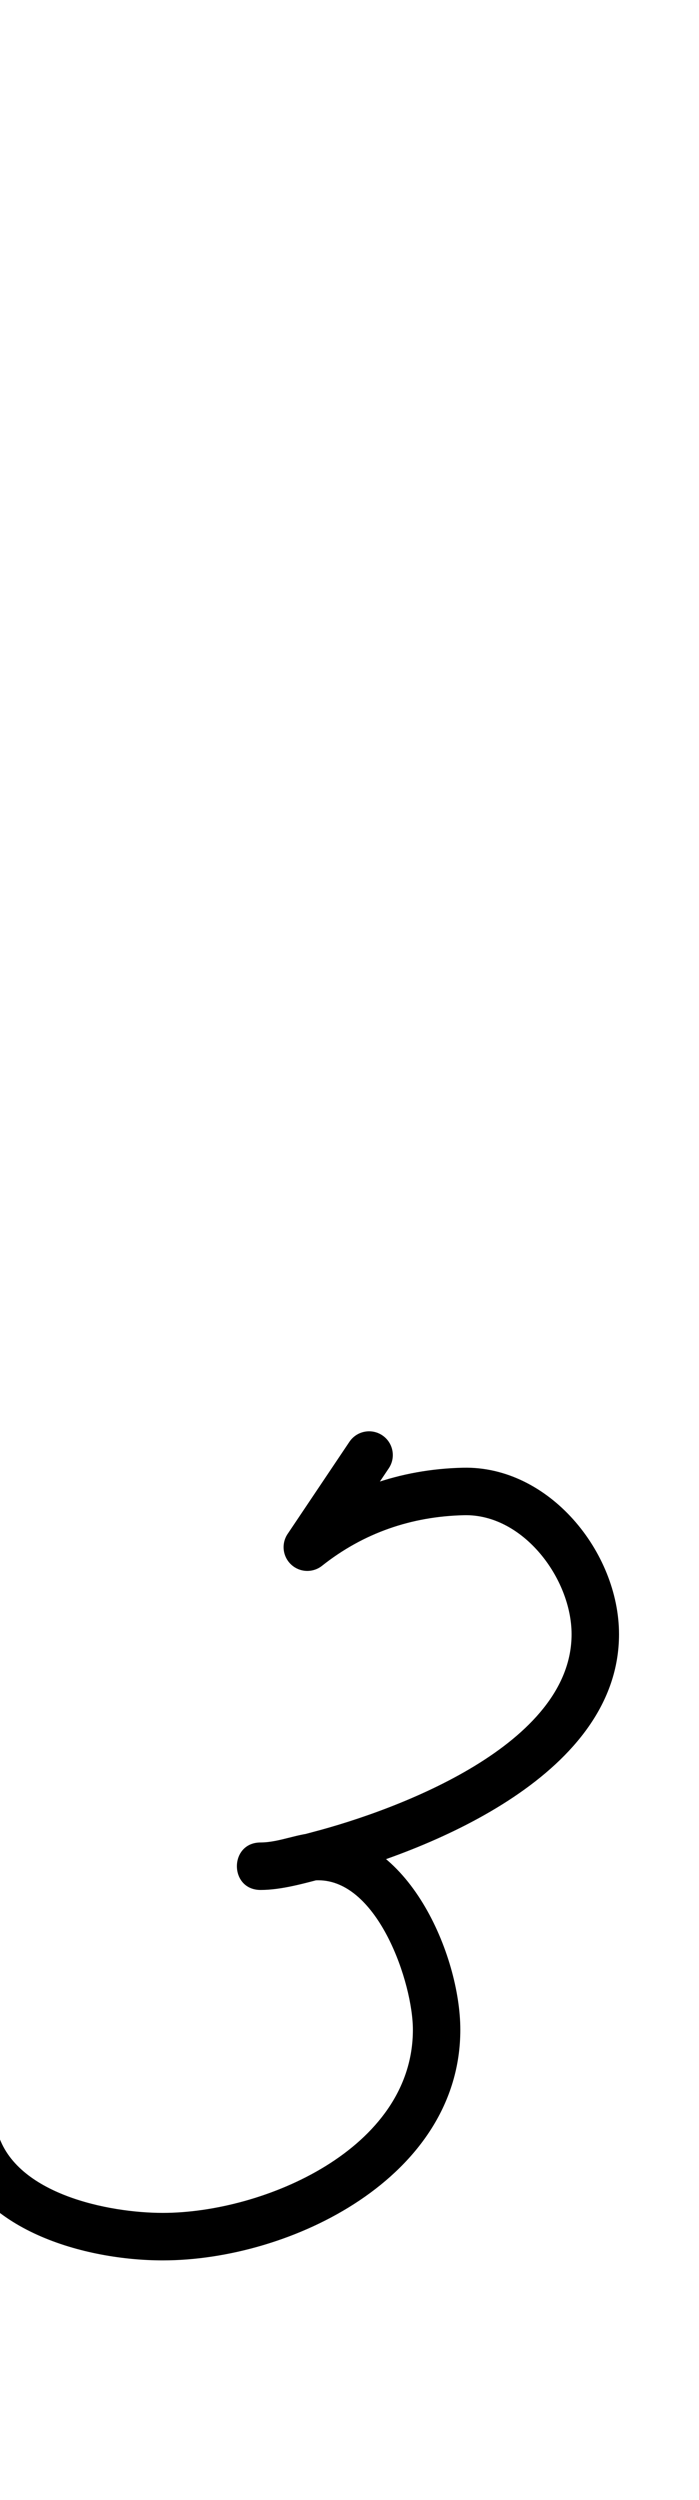 <?xml version="1.0" encoding="UTF-8"?>
<svg xmlns="http://www.w3.org/2000/svg" xmlns:inkscape="http://www.inkscape.org/namespaces/inkscape" xmlns:sodipodi="http://sodipodi.sourceforge.net/DTD/sodipodi-0.dtd" xmlns:svg="http://www.w3.org/2000/svg" version="1.1" viewBox="0 -350 280 1000">
    <sodipodi:namedview pagecolor="#ffffff" bordercolor="#666666" borderopacity="1.0" showgrid="true">
        <inkscape:grid id="grid№1" type="xygrid" dotted="false" enabled="true" visible="true" empspacing="10" />
        <sodipodi:guide id="baseline" position="0.00,350.00" orientation="0.00,1.00" />
    </sodipodi:namedview>
    <g id="glyph">
        <path d="M 139.964 226.753C 139.964 226.753 139.964 226.753 139.964 226.753C 131.714 239.037 123.464 251.32 115.214 263.604C 112.288 267.959 113.448 273.861 117.803 276.787C 122.159 279.712 128.061 278.553 130.986 274.197C 139.236 261.914 147.486 249.63 155.736 237.346C 158.662 232.991 157.502 227.089 153.147 224.163C 148.791 221.238 142.889 222.398 139.964 226.753ZM 128.998 276.348C 128.998 276.348 128.998 276.348 128.998 276.348C 145.566 263.228 164.755 256.598 185.909 256.111C 209.545 255.566 228.96 281.502 228.96 303.733C 228.96 347.788 159.955 373.815 125.102 382.907C 118.778 384.557 110.98 387.023 104.392 387.023C 98.068 387.023 94.913 391.782 94.92 396.537C 94.927 401.291 98.096 406.041 104.42 406.022C 112.308 405.999 120.057 402.15 127.5 402.15C 151.477 402.15 165.392 443.331 165.392 461.933C 165.392 509.723 105.505 535.201 65.21 535.201C 43.584 535.201 6.306 527.775 -0.884 503.275C -2.362 498.24 -7.641 495.357 -12.675 496.834C -17.71 498.312 -20.593 503.591 -19.116 508.625C -9.212 542.37 34.213 554.201 65.21 554.201C 116.521 554.201 184.392 520.948 184.392 461.933C 184.392 432.007 163.349 383.15 127.5 383.15C 119.689 383.15 112.182 386.999 104.364 387.023C 98.04 387.041 94.885 391.791 94.892 396.537C 94.899 401.282 98.068 406.023 104.392 406.023C 112.72 406.023 121.9 403.378 129.898 401.292C 174.687 389.609 247.96 359.013 247.96 303.733C 247.96 270.805 219.85 236.323 185.471 237.116C 160.203 237.698 136.997 245.777 117.202 261.453C 113.089 264.71 112.395 270.685 115.652 274.798C 118.91 278.911 124.884 279.605 128.998 276.348Z" />
    </g>
</svg>
